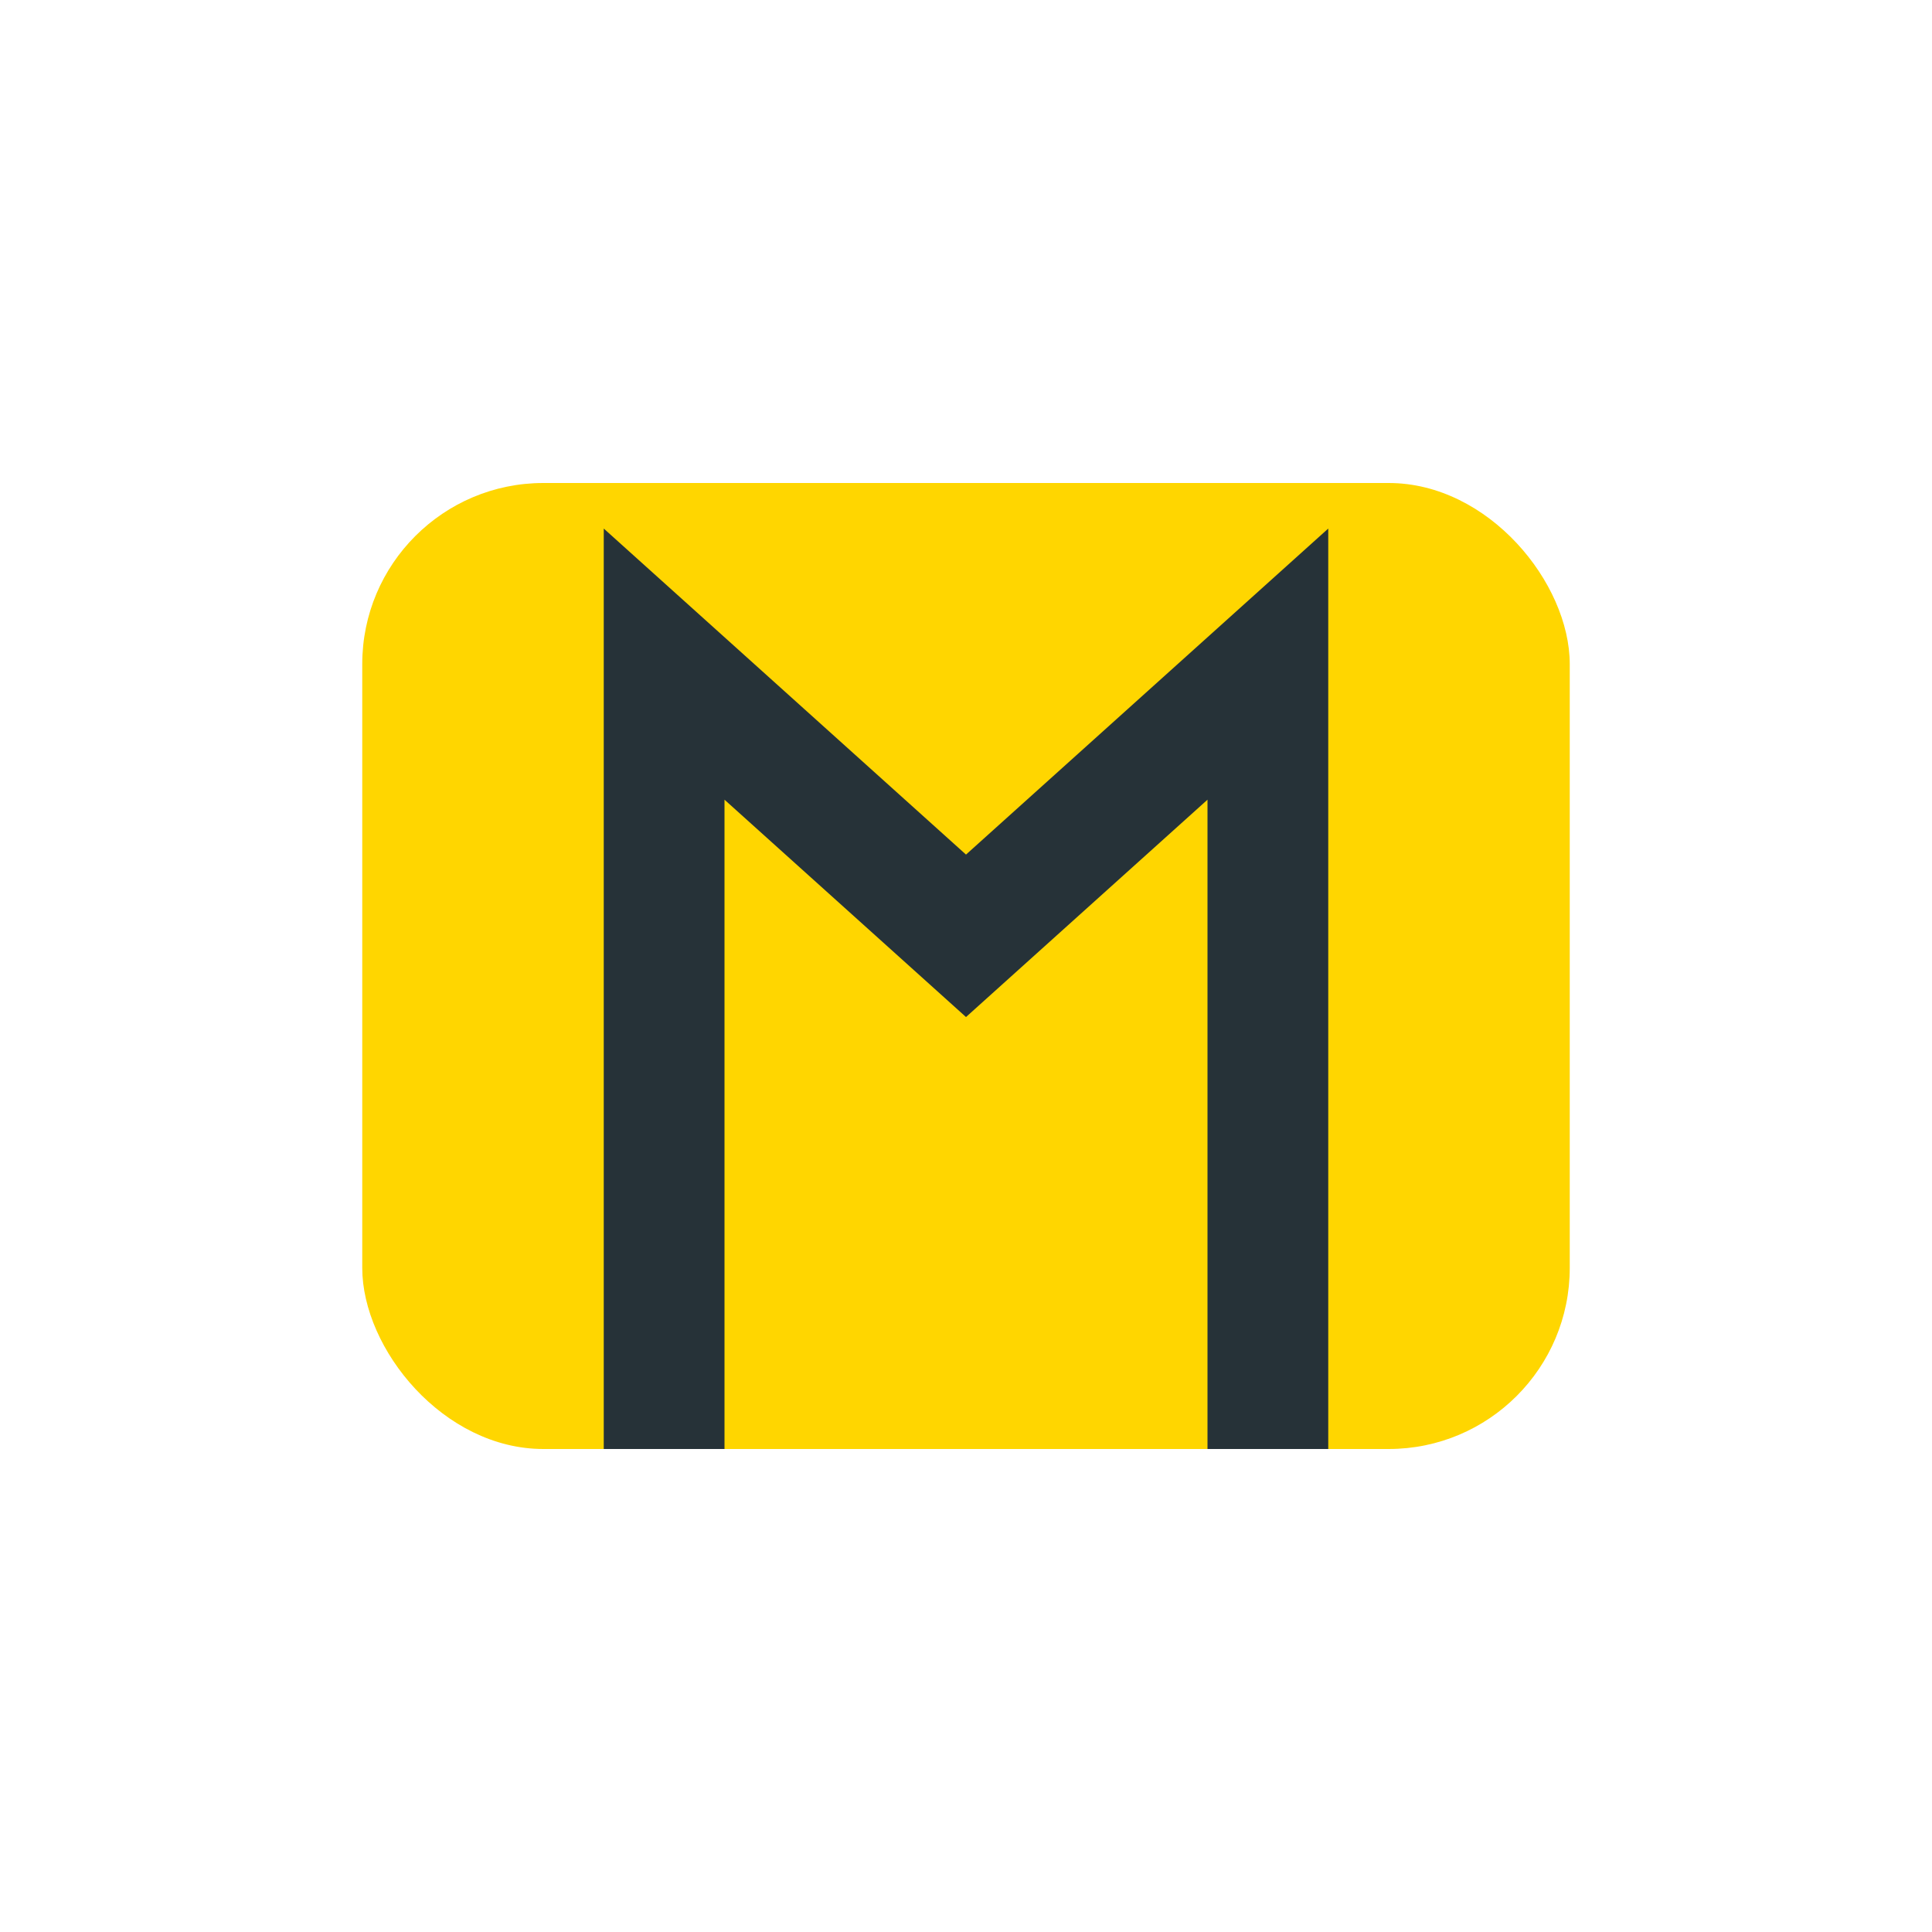 <?xml version="1.0" encoding="UTF-8"?>
<svg xmlns="http://www.w3.org/2000/svg" width="32" height="32" viewBox="0 0 32 32"><rect x="6" y="8" width="20" height="16" rx="3" fill="#FFD600"/><path d="M11 24V11l5 4.5L21 11v13" stroke="#263238" stroke-width="2" fill="none"/></svg>